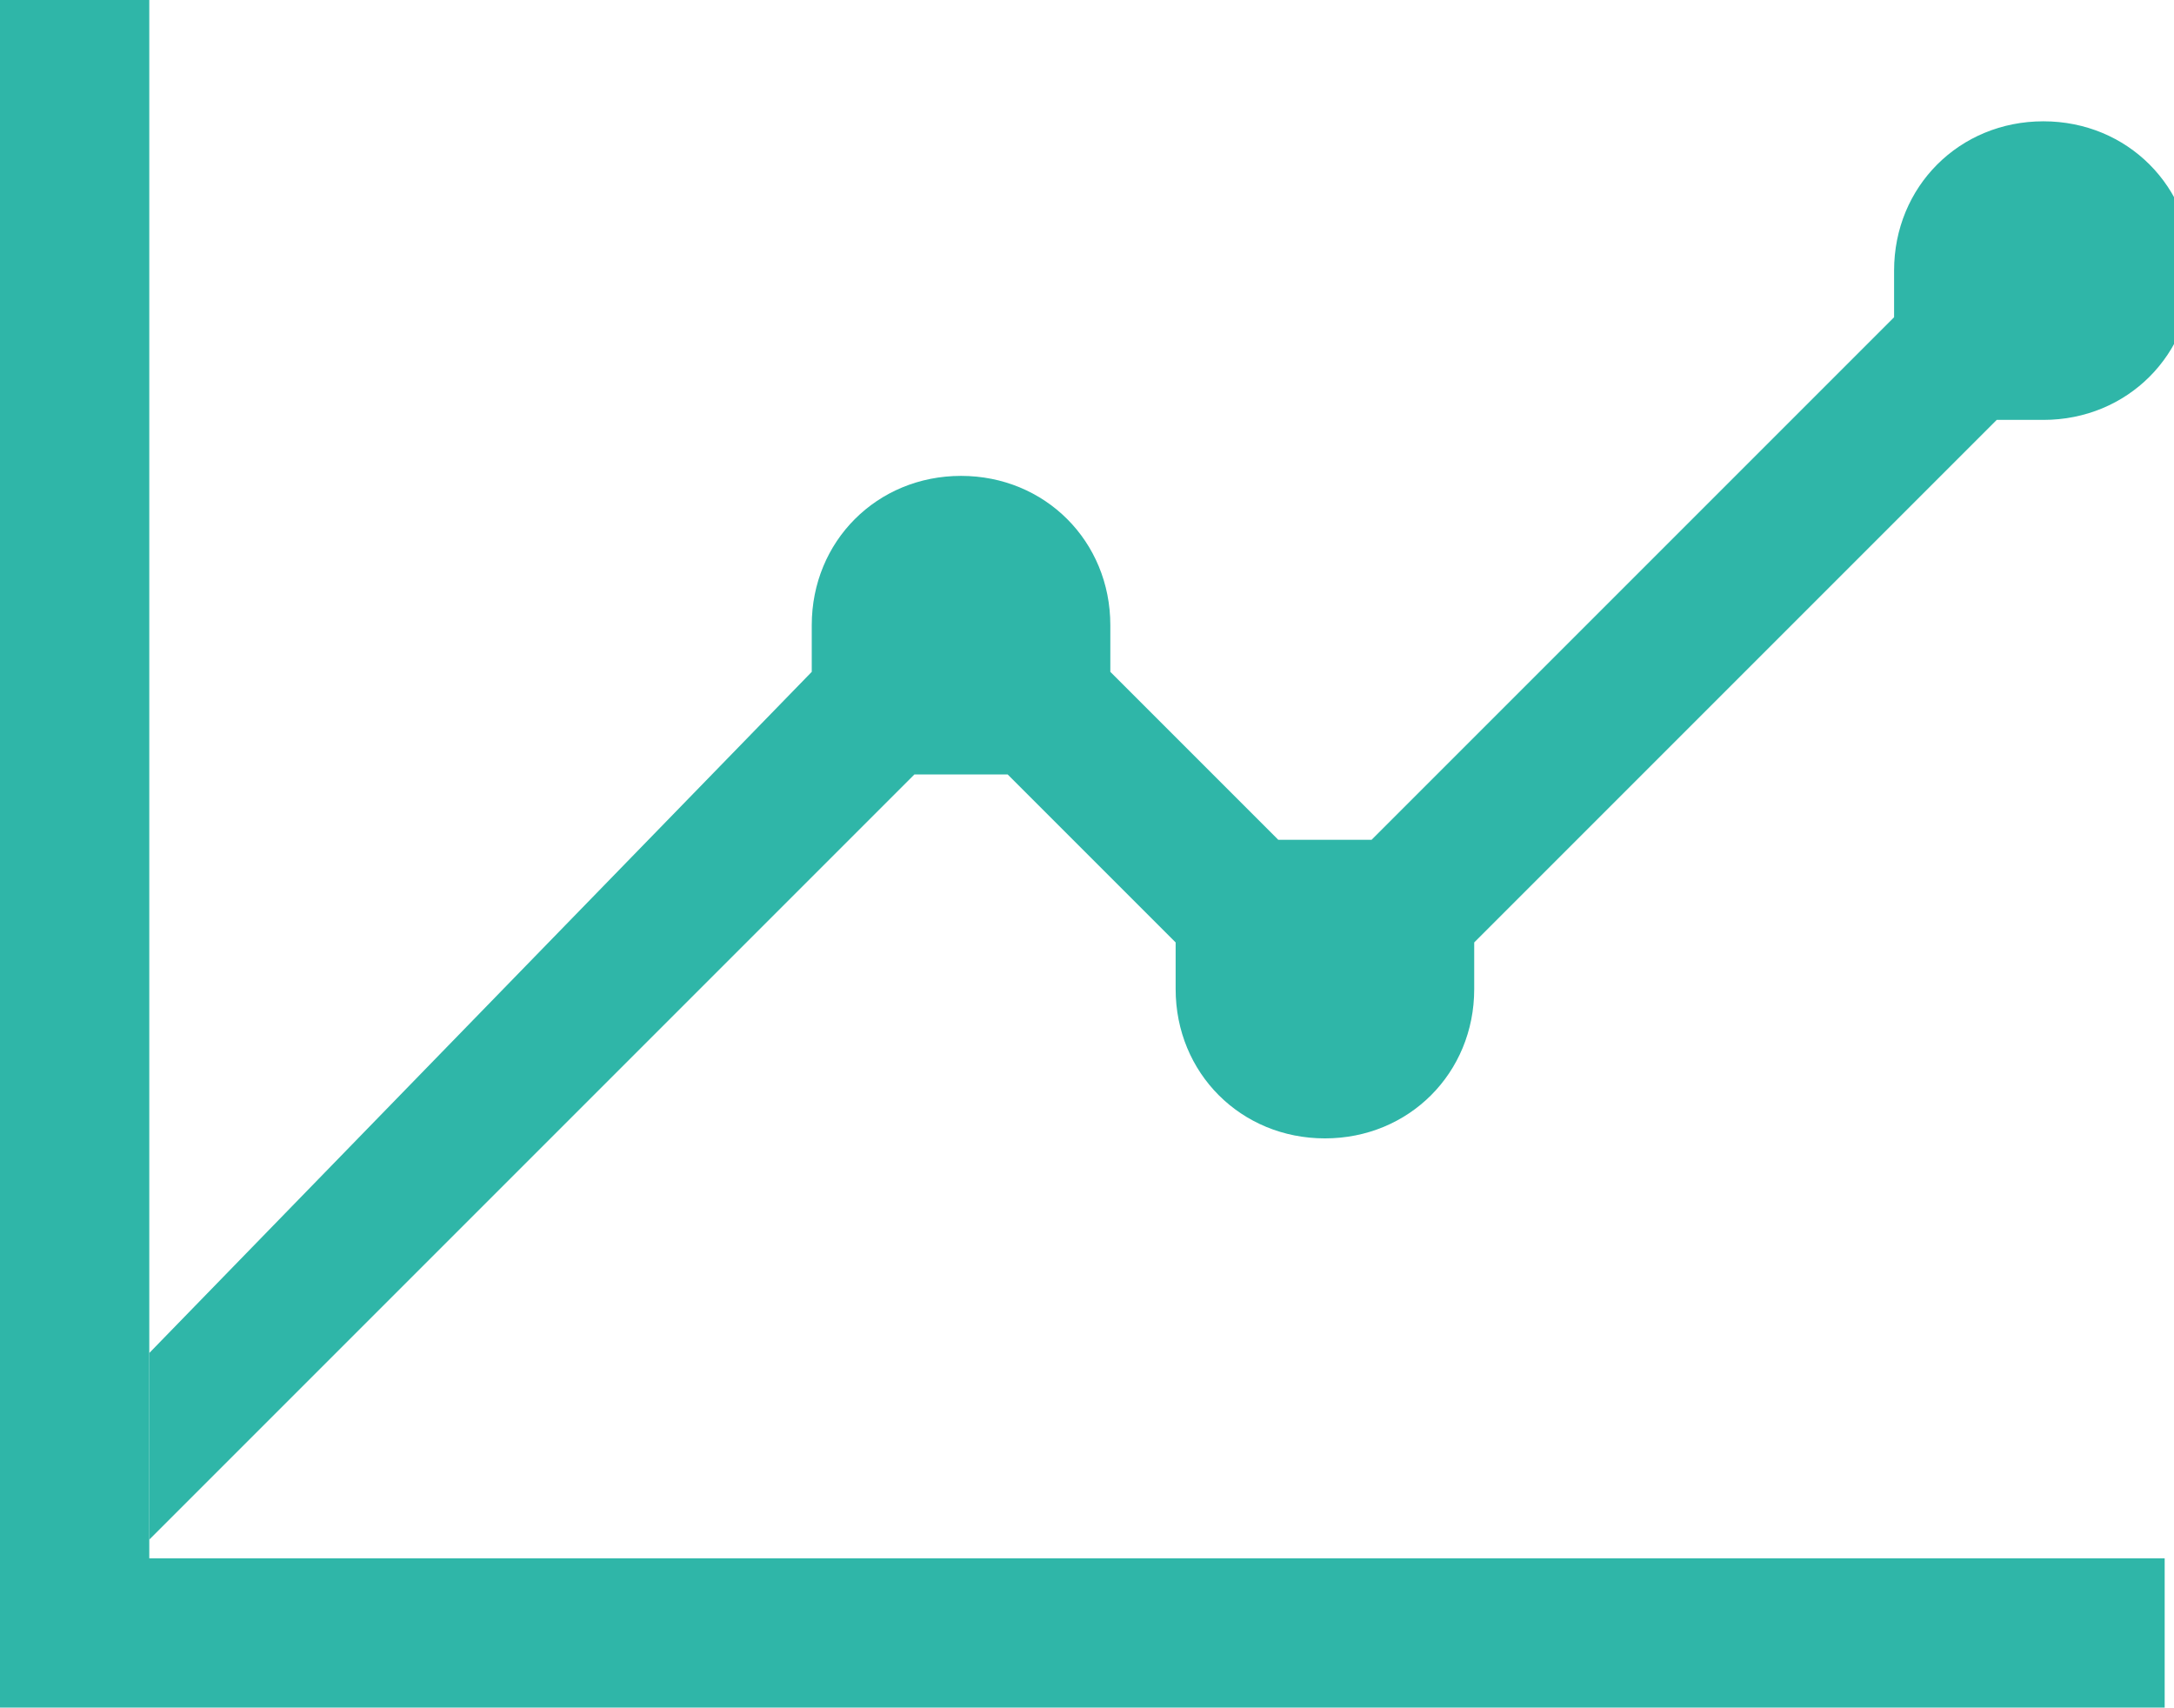 <?xml version="1.0" encoding="UTF-8"?>
<svg id="_レイヤー_1" data-name="レイヤー_1" xmlns="http://www.w3.org/2000/svg" version="1.1" viewBox="0 0 23.3 18.3">
  <!-- Generator: Adobe Illustrator 29.6.0, SVG Export Plug-In . SVG Version: 2.1.1 Build 207)  -->
  <path d="M21.8,3.1s0,0,0,0c0,0,0,0,0,0s0,0,0,0h0Z" fill="#2fb6a8"/>
  <path d="M9.8,8.3c.2,0,.3,0,.5,0s.4,0,.5,0l1.8,1.8c0,.2,0,.3,0,.5,0,.9.7,1.6,1.6,1.6s1.6-.7,1.6-1.6,0-.4,0-.5l5.6-5.6c.2,0,.3,0,.5,0,.9,0,1.6-.7,1.6-1.6s-.7-1.6-1.6-1.6-1.6.7-1.6,1.6,0,.4,0,.5l-5.6,5.6c-.2,0-.3,0-.5,0s-.4,0-.5,0l-1.8-1.8c0-.2,0-.3,0-.5,0-.9-.7-1.6-1.6-1.6s-1.6.7-1.6,1.6,0,.4,0,.5L1.6,14.5v2l8.2-8.2ZM21.7,3s0,0,0,0,0,0,0,0h0c0,0,0,0,0,0Z" fill="#2fb6a8"/>
  <polygon points="1.6 16.5 1.6 14.5 1.6 0 0 0 0 18.3 23.2 18.3 23.2 16.7 1.6 16.7 1.6 16.5" fill="#2fb6a8"/>
</svg>